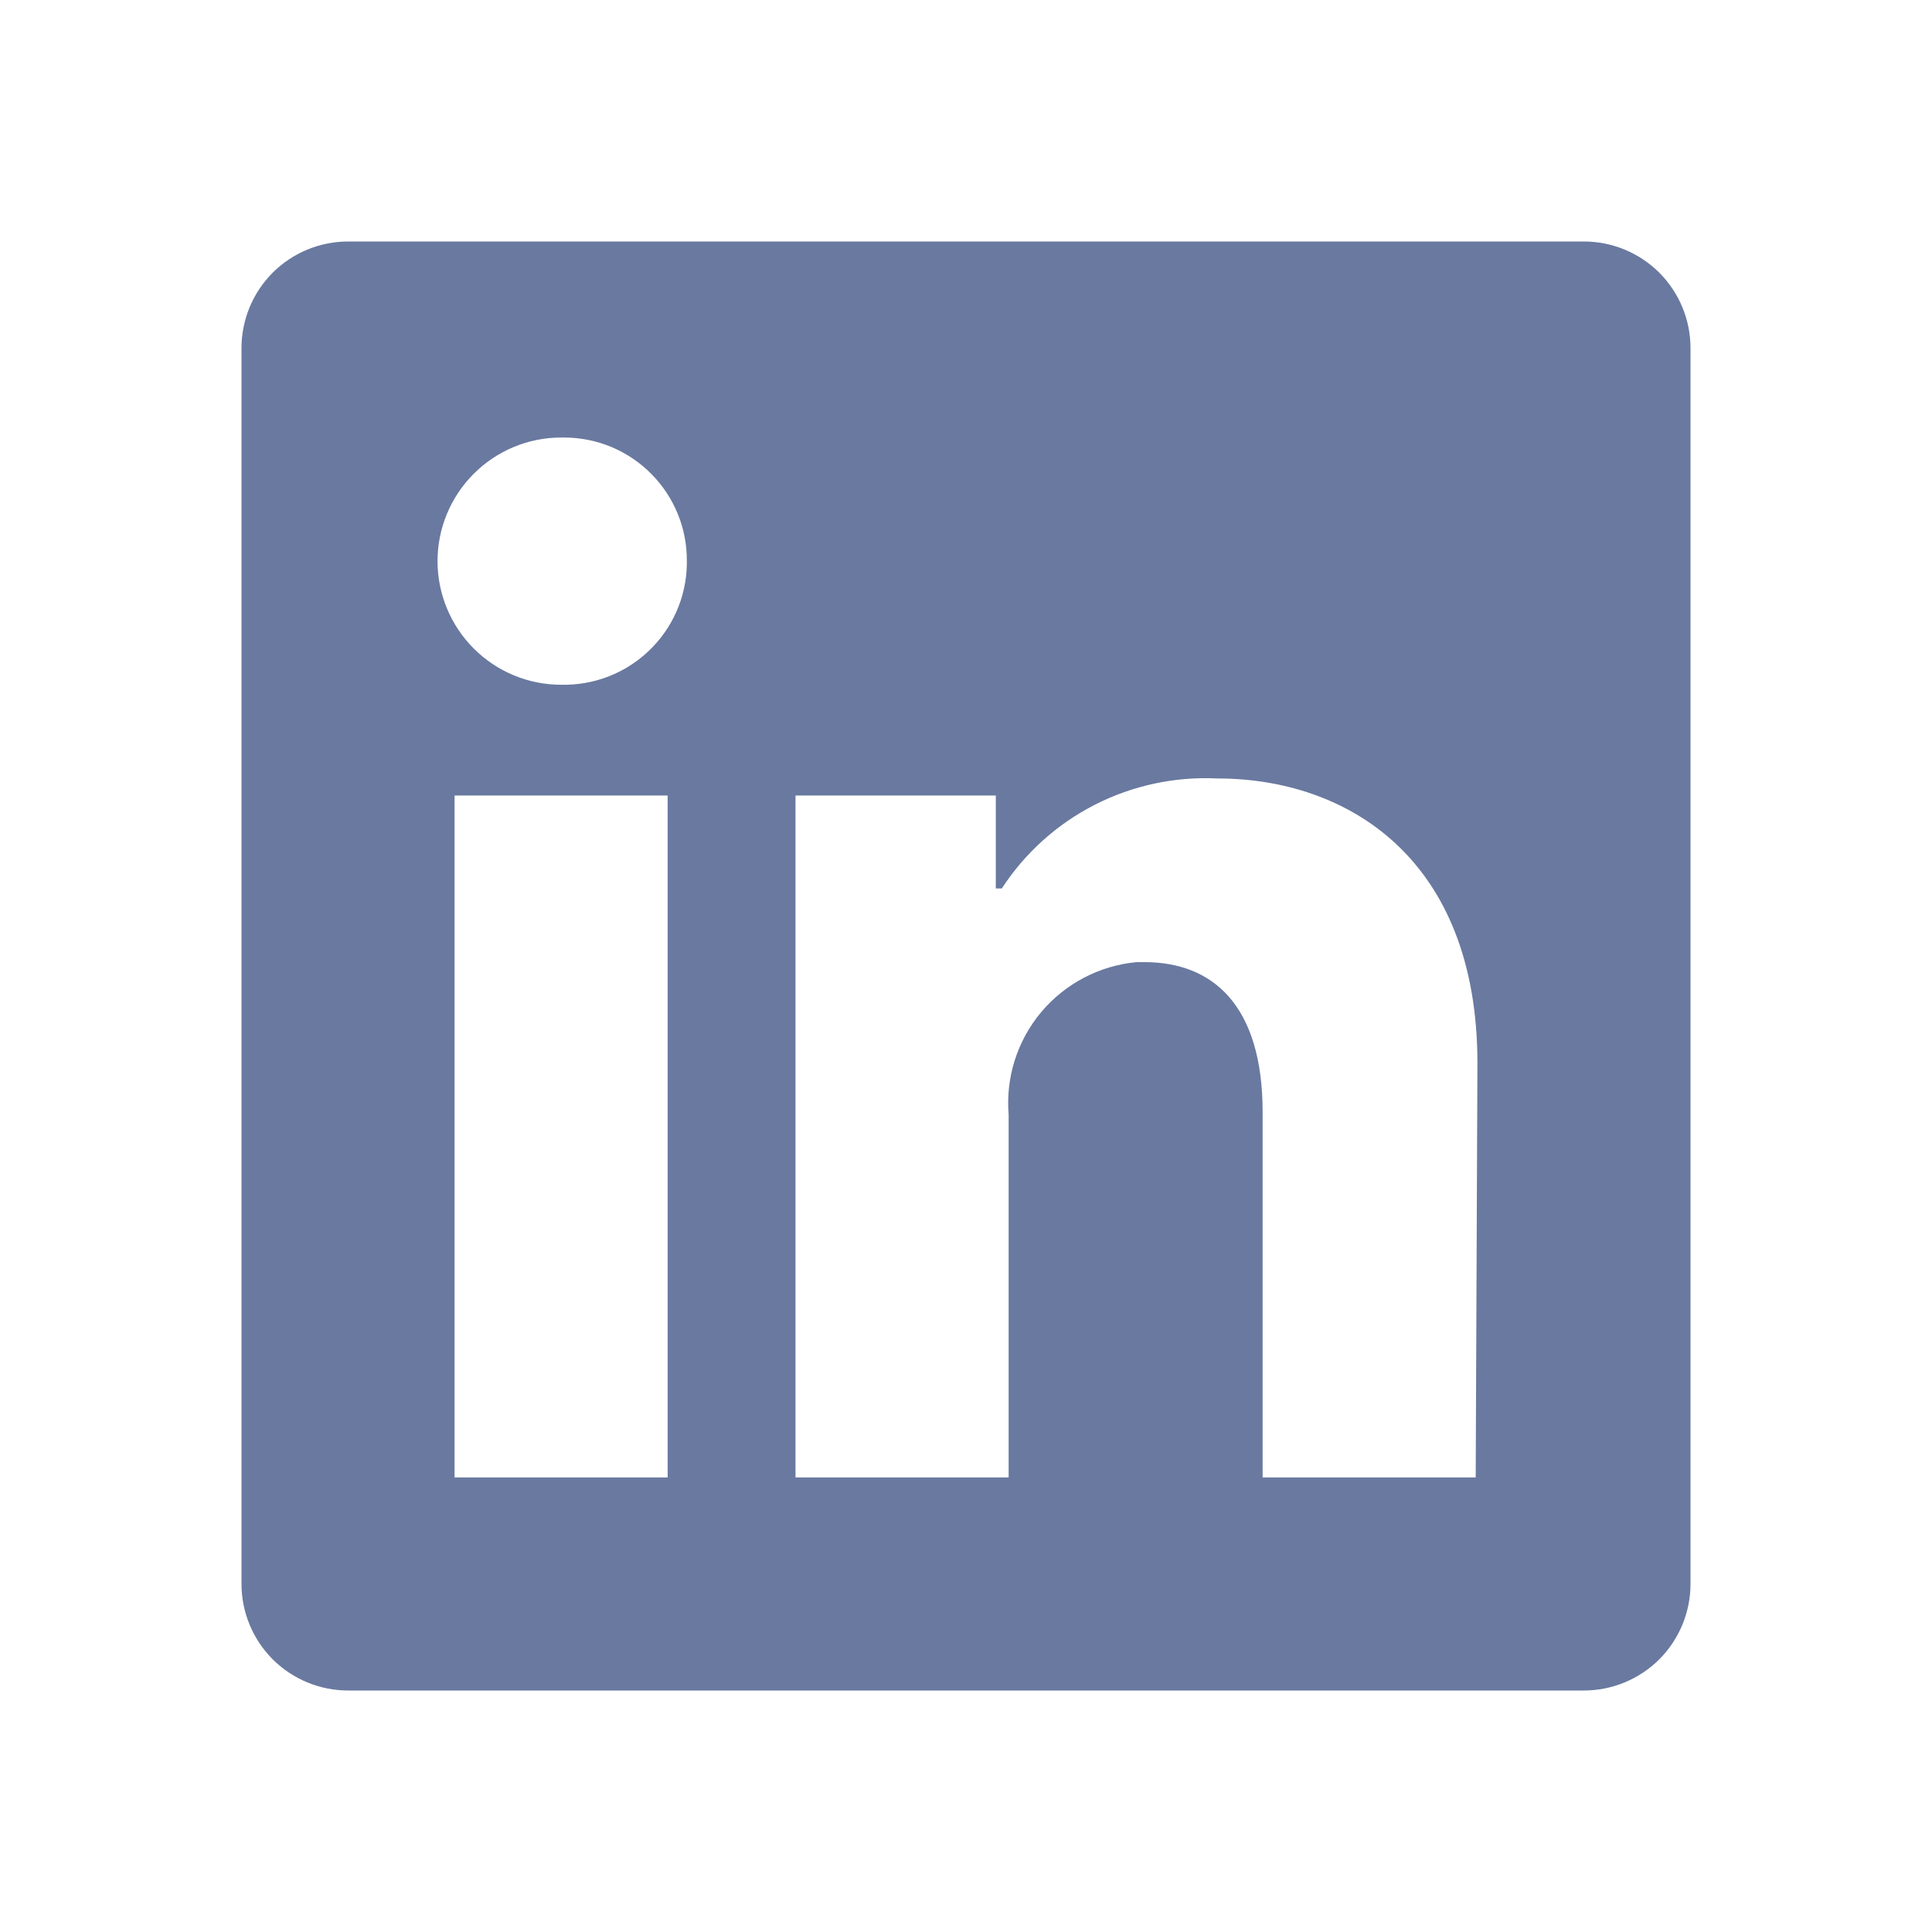 <svg width="28" height="28" viewBox="0 0 28 28" fill="none" xmlns="http://www.w3.org/2000/svg">
<path d="M24.5 5.044V22.956C24.5 23.365 24.337 23.758 24.048 24.048C23.758 24.337 23.365 24.5 22.956 24.5H5.044C4.635 24.5 4.242 24.337 3.952 24.048C3.663 23.758 3.5 23.365 3.5 22.956V5.044C3.5 4.635 3.663 4.242 3.952 3.952C4.242 3.663 4.635 3.5 5.044 3.5H22.956C23.365 3.5 23.758 3.663 24.048 3.952C24.337 4.242 24.5 4.635 24.5 5.044ZM9.676 11.529H6.588V21.412H9.676V11.529ZM9.954 8.132C9.956 7.899 9.912 7.667 9.824 7.451C9.736 7.234 9.606 7.037 9.442 6.871C9.278 6.705 9.083 6.572 8.868 6.481C8.653 6.39 8.422 6.343 8.188 6.341H8.132C7.657 6.341 7.202 6.53 6.866 6.866C6.53 7.202 6.341 7.657 6.341 8.132C6.341 8.607 6.53 9.063 6.866 9.399C7.202 9.735 7.657 9.924 8.132 9.924C8.366 9.929 8.598 9.889 8.816 9.805C9.034 9.721 9.234 9.594 9.403 9.433C9.572 9.272 9.708 9.079 9.803 8.865C9.897 8.652 9.949 8.422 9.954 8.188V8.132ZM21.412 15.408C21.412 12.437 19.522 11.282 17.644 11.282C17.029 11.252 16.417 11.383 15.869 11.662C15.32 11.942 14.855 12.36 14.519 12.876H14.432V11.529H11.529V21.412H14.618V16.156C14.573 15.617 14.743 15.083 15.089 14.669C15.437 14.255 15.933 13.995 16.471 13.944H16.588C17.57 13.944 18.299 14.562 18.299 16.119V21.412H21.387L21.412 15.408Z" fill="#6979A0"/>
</svg>

